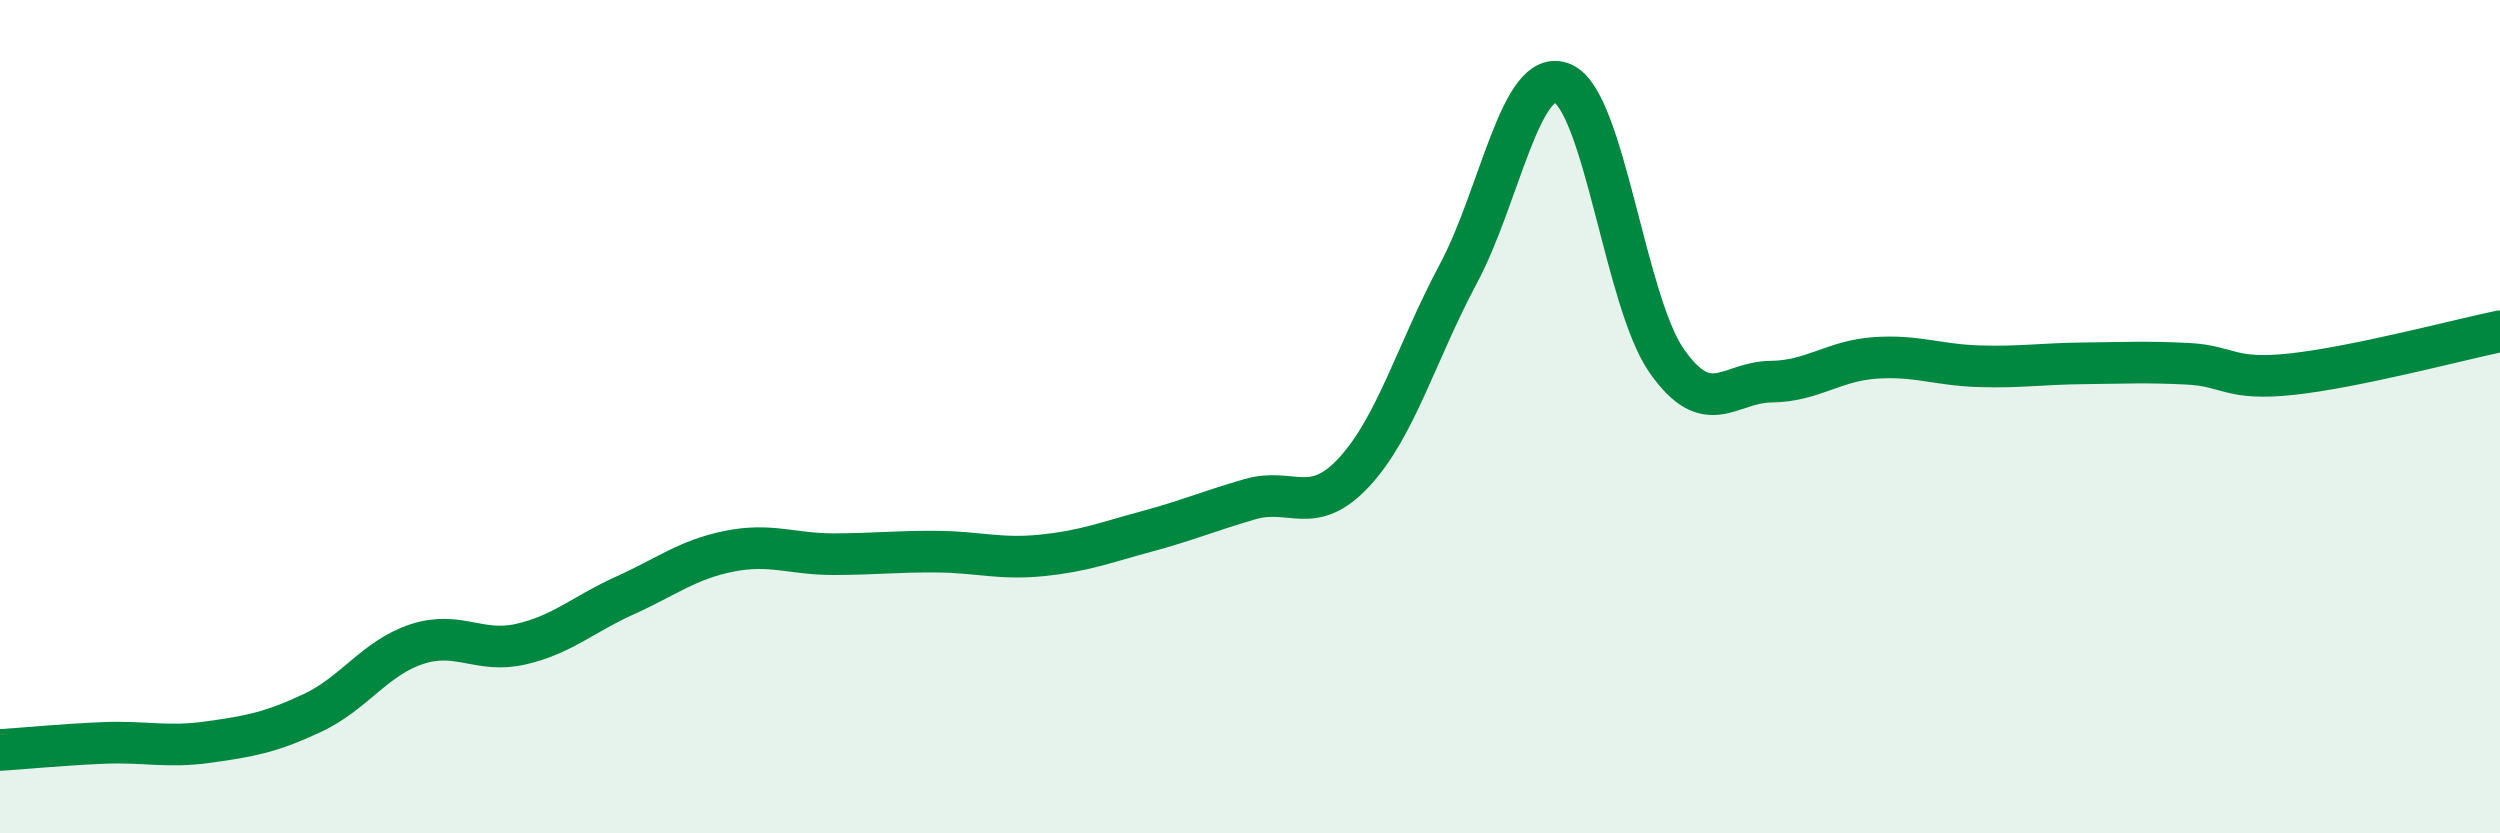 
    <svg width="60" height="20" viewBox="0 0 60 20" xmlns="http://www.w3.org/2000/svg">
      <path
        d="M 0,18 C 0.5,17.97 1.5,17.87 2.5,17.83 C 3.5,17.79 4,17.95 5,17.81 C 6,17.67 6.5,17.58 7.5,17.11 C 8.5,16.64 9,15.79 10,15.46 C 11,15.13 11.5,15.69 12.5,15.46 C 13.5,15.23 14,14.74 15,14.29 C 16,13.84 16.5,13.43 17.5,13.23 C 18.5,13.03 19,13.3 20,13.3 C 21,13.3 21.5,13.23 22.5,13.24 C 23.5,13.25 24,13.43 25,13.33 C 26,13.23 26.5,13.03 27.5,12.76 C 28.5,12.49 29,12.27 30,11.98 C 31,11.69 31.5,12.41 32.5,11.33 C 33.5,10.25 34,8.44 35,6.57 C 36,4.7 36.5,1.58 37.5,2 C 38.5,2.42 39,7.23 40,8.66 C 41,10.09 41.5,9.17 42.5,9.16 C 43.5,9.15 44,8.66 45,8.59 C 46,8.52 46.5,8.76 47.5,8.79 C 48.5,8.82 49,8.73 50,8.72 C 51,8.71 51.5,8.68 52.5,8.73 C 53.5,8.78 53.5,9.14 55,8.98 C 56.5,8.82 59,8.16 60,7.95L60 20L0 20Z"
        fill="#008740"
        opacity="0.1"
        stroke-linecap="round"
        stroke-linejoin="round"
      />
      <path
        d="M 0,18 C 0.5,17.97 1.5,17.87 2.5,17.83 C 3.5,17.79 4,17.95 5,17.81 C 6,17.67 6.5,17.58 7.5,17.11 C 8.5,16.64 9,15.79 10,15.46 C 11,15.13 11.5,15.69 12.5,15.46 C 13.5,15.23 14,14.74 15,14.29 C 16,13.84 16.5,13.43 17.5,13.23 C 18.5,13.03 19,13.3 20,13.3 C 21,13.3 21.5,13.23 22.5,13.24 C 23.5,13.25 24,13.43 25,13.33 C 26,13.23 26.5,13.03 27.5,12.76 C 28.5,12.49 29,12.27 30,11.98 C 31,11.69 31.5,12.41 32.5,11.33 C 33.5,10.25 34,8.44 35,6.57 C 36,4.7 36.5,1.58 37.5,2 C 38.5,2.42 39,7.23 40,8.66 C 41,10.09 41.5,9.17 42.5,9.16 C 43.5,9.15 44,8.66 45,8.59 C 46,8.52 46.5,8.76 47.5,8.79 C 48.5,8.82 49,8.73 50,8.72 C 51,8.71 51.5,8.68 52.5,8.73 C 53.5,8.78 53.5,9.14 55,8.98 C 56.5,8.82 59,8.16 60,7.95"
        stroke="#008740"
        stroke-width="1"
        fill="none"
        stroke-linecap="round"
        stroke-linejoin="round"
      />
    </svg>
  